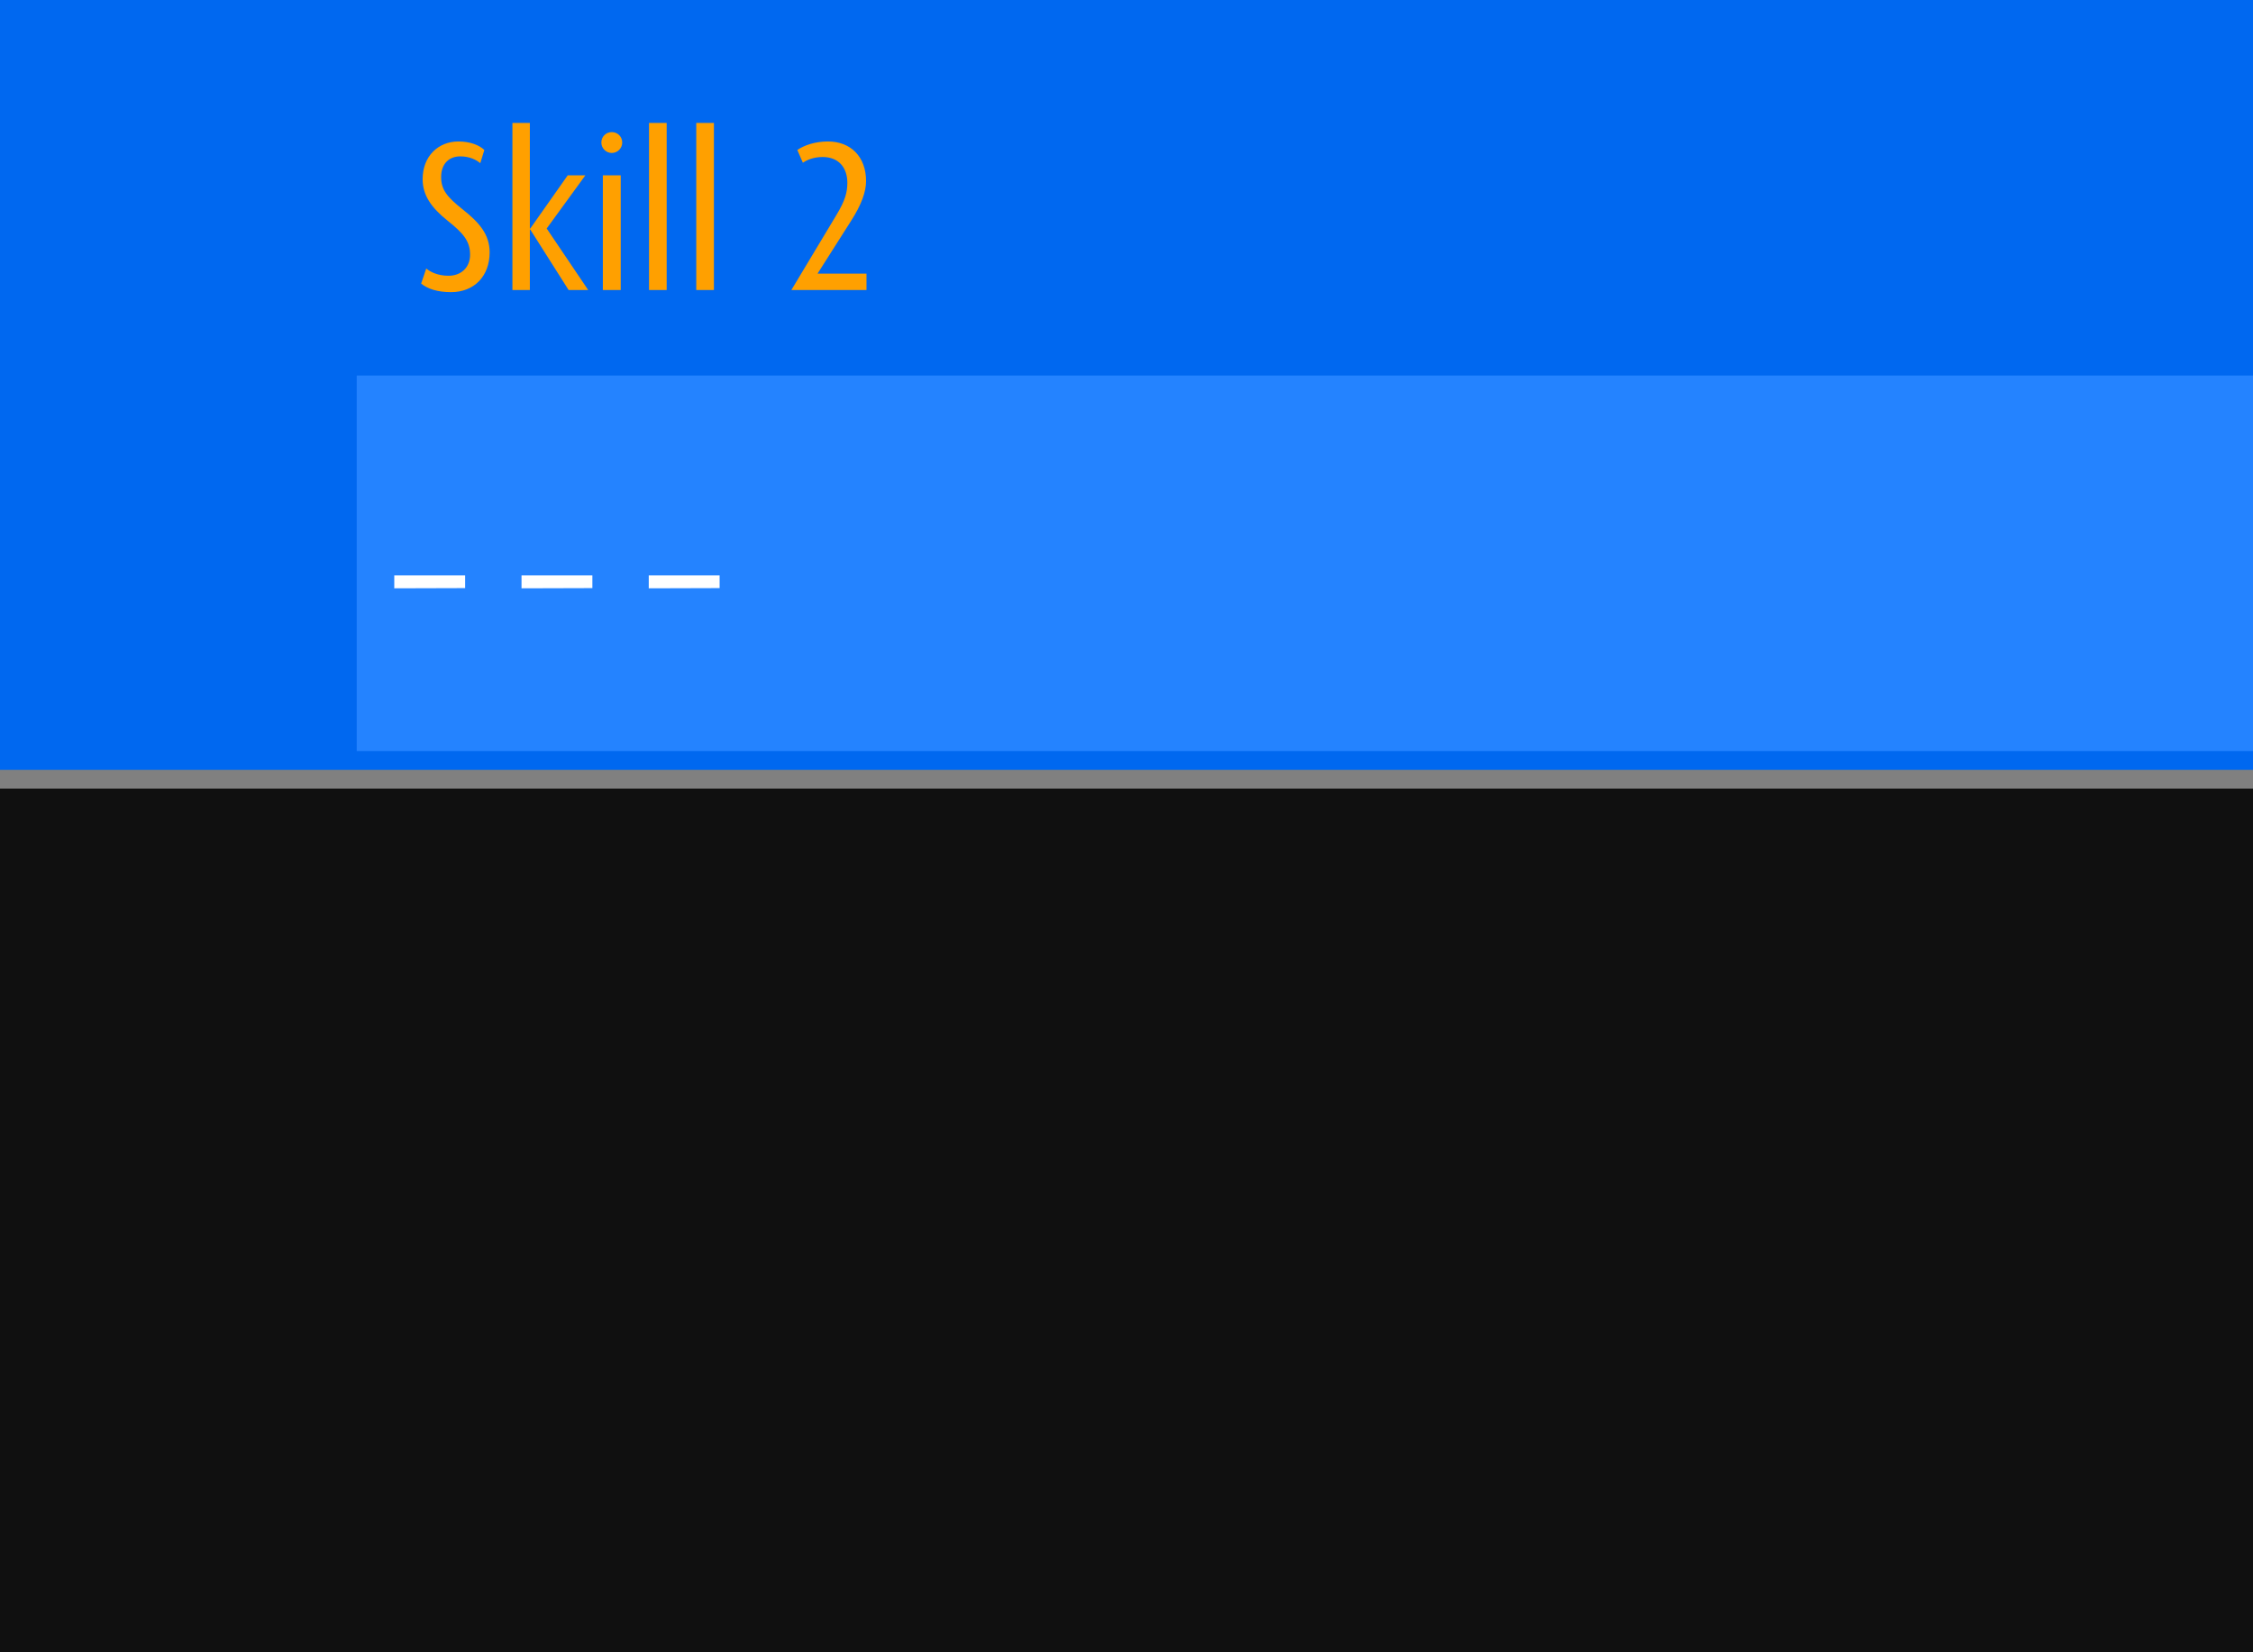 <svg viewBox="0 0 240 176" xmlns="http://www.w3.org/2000/svg" fill-rule="evenodd" clip-rule="evenodd" stroke-linejoin="round" stroke-miterlimit="2"><path fill="#101010" d="M0 0h240v176H0z"/><path fill="gray" d="M0 0h240v84H0z"/><path fill="#0068f0" d="M0 0h240v82H0z"/><path fill="#2483ff" d="M38 40h312v40H38z"/><path d="M52.16 26.878c0-1.926-1.133-3.196-2.879-4.578-1.654-1.315-2.289-2.086-2.289-3.446 0-1.382.816-2.198 2.04-2.198 1.02 0 1.723.385 2.131.725l.43-1.405c-.544-.522-1.518-.907-2.765-.907-2.131 0-3.808 1.564-3.808 4.012 0 1.723.929 3.037 2.652 4.42 1.677 1.337 2.403 2.176 2.403 3.627 0 1.382-.975 2.244-2.29 2.244-1.156 0-1.949-.408-2.38-.771l-.544 1.609c.726.567 1.723.907 3.196.907 2.448 0 4.103-1.7 4.103-4.239zM62.655 30.89l-4.42-6.55 4.125-5.667h-1.881l-3.99 5.667h-.045V13.097h-1.859V30.89h1.859v-6.437h.045l4.08 6.437h2.086zM66.123 30.89V18.673h-1.904V30.89h1.904zm.158-15.708c0-.634-.498-1.11-1.11-1.11-.612 0-1.111.476-1.111 1.11 0 .612.499 1.111 1.111 1.111s1.11-.499 1.11-1.111zM69.137 13.097h1.881V30.89h-1.881zM74.169 13.097h1.881V30.89h-1.881zM92.303 30.89v-1.745h-5.214l3.559-5.599c1.133-1.768 1.609-3.128 1.609-4.261 0-2.584-1.632-4.216-4.057-4.216-1.383 0-2.539.408-3.264.907l.589 1.36c.431-.295 1.134-.612 2.108-.612 1.768 0 2.63 1.201 2.63 2.742 0 1.02-.227 1.882-1.156 3.423l-4.806 8.001h8.002z" fill="#ffa000" fill-rule="nonzero"/><path d="M49.548 62.644v-1.36H42v1.382l7.548-.022zM63.103 62.644v-1.36h-7.548v1.382l7.548-.022zM76.657 62.644v-1.36h-7.548v1.382l7.548-.022z" fill="#fff" fill-rule="nonzero"/></svg>
